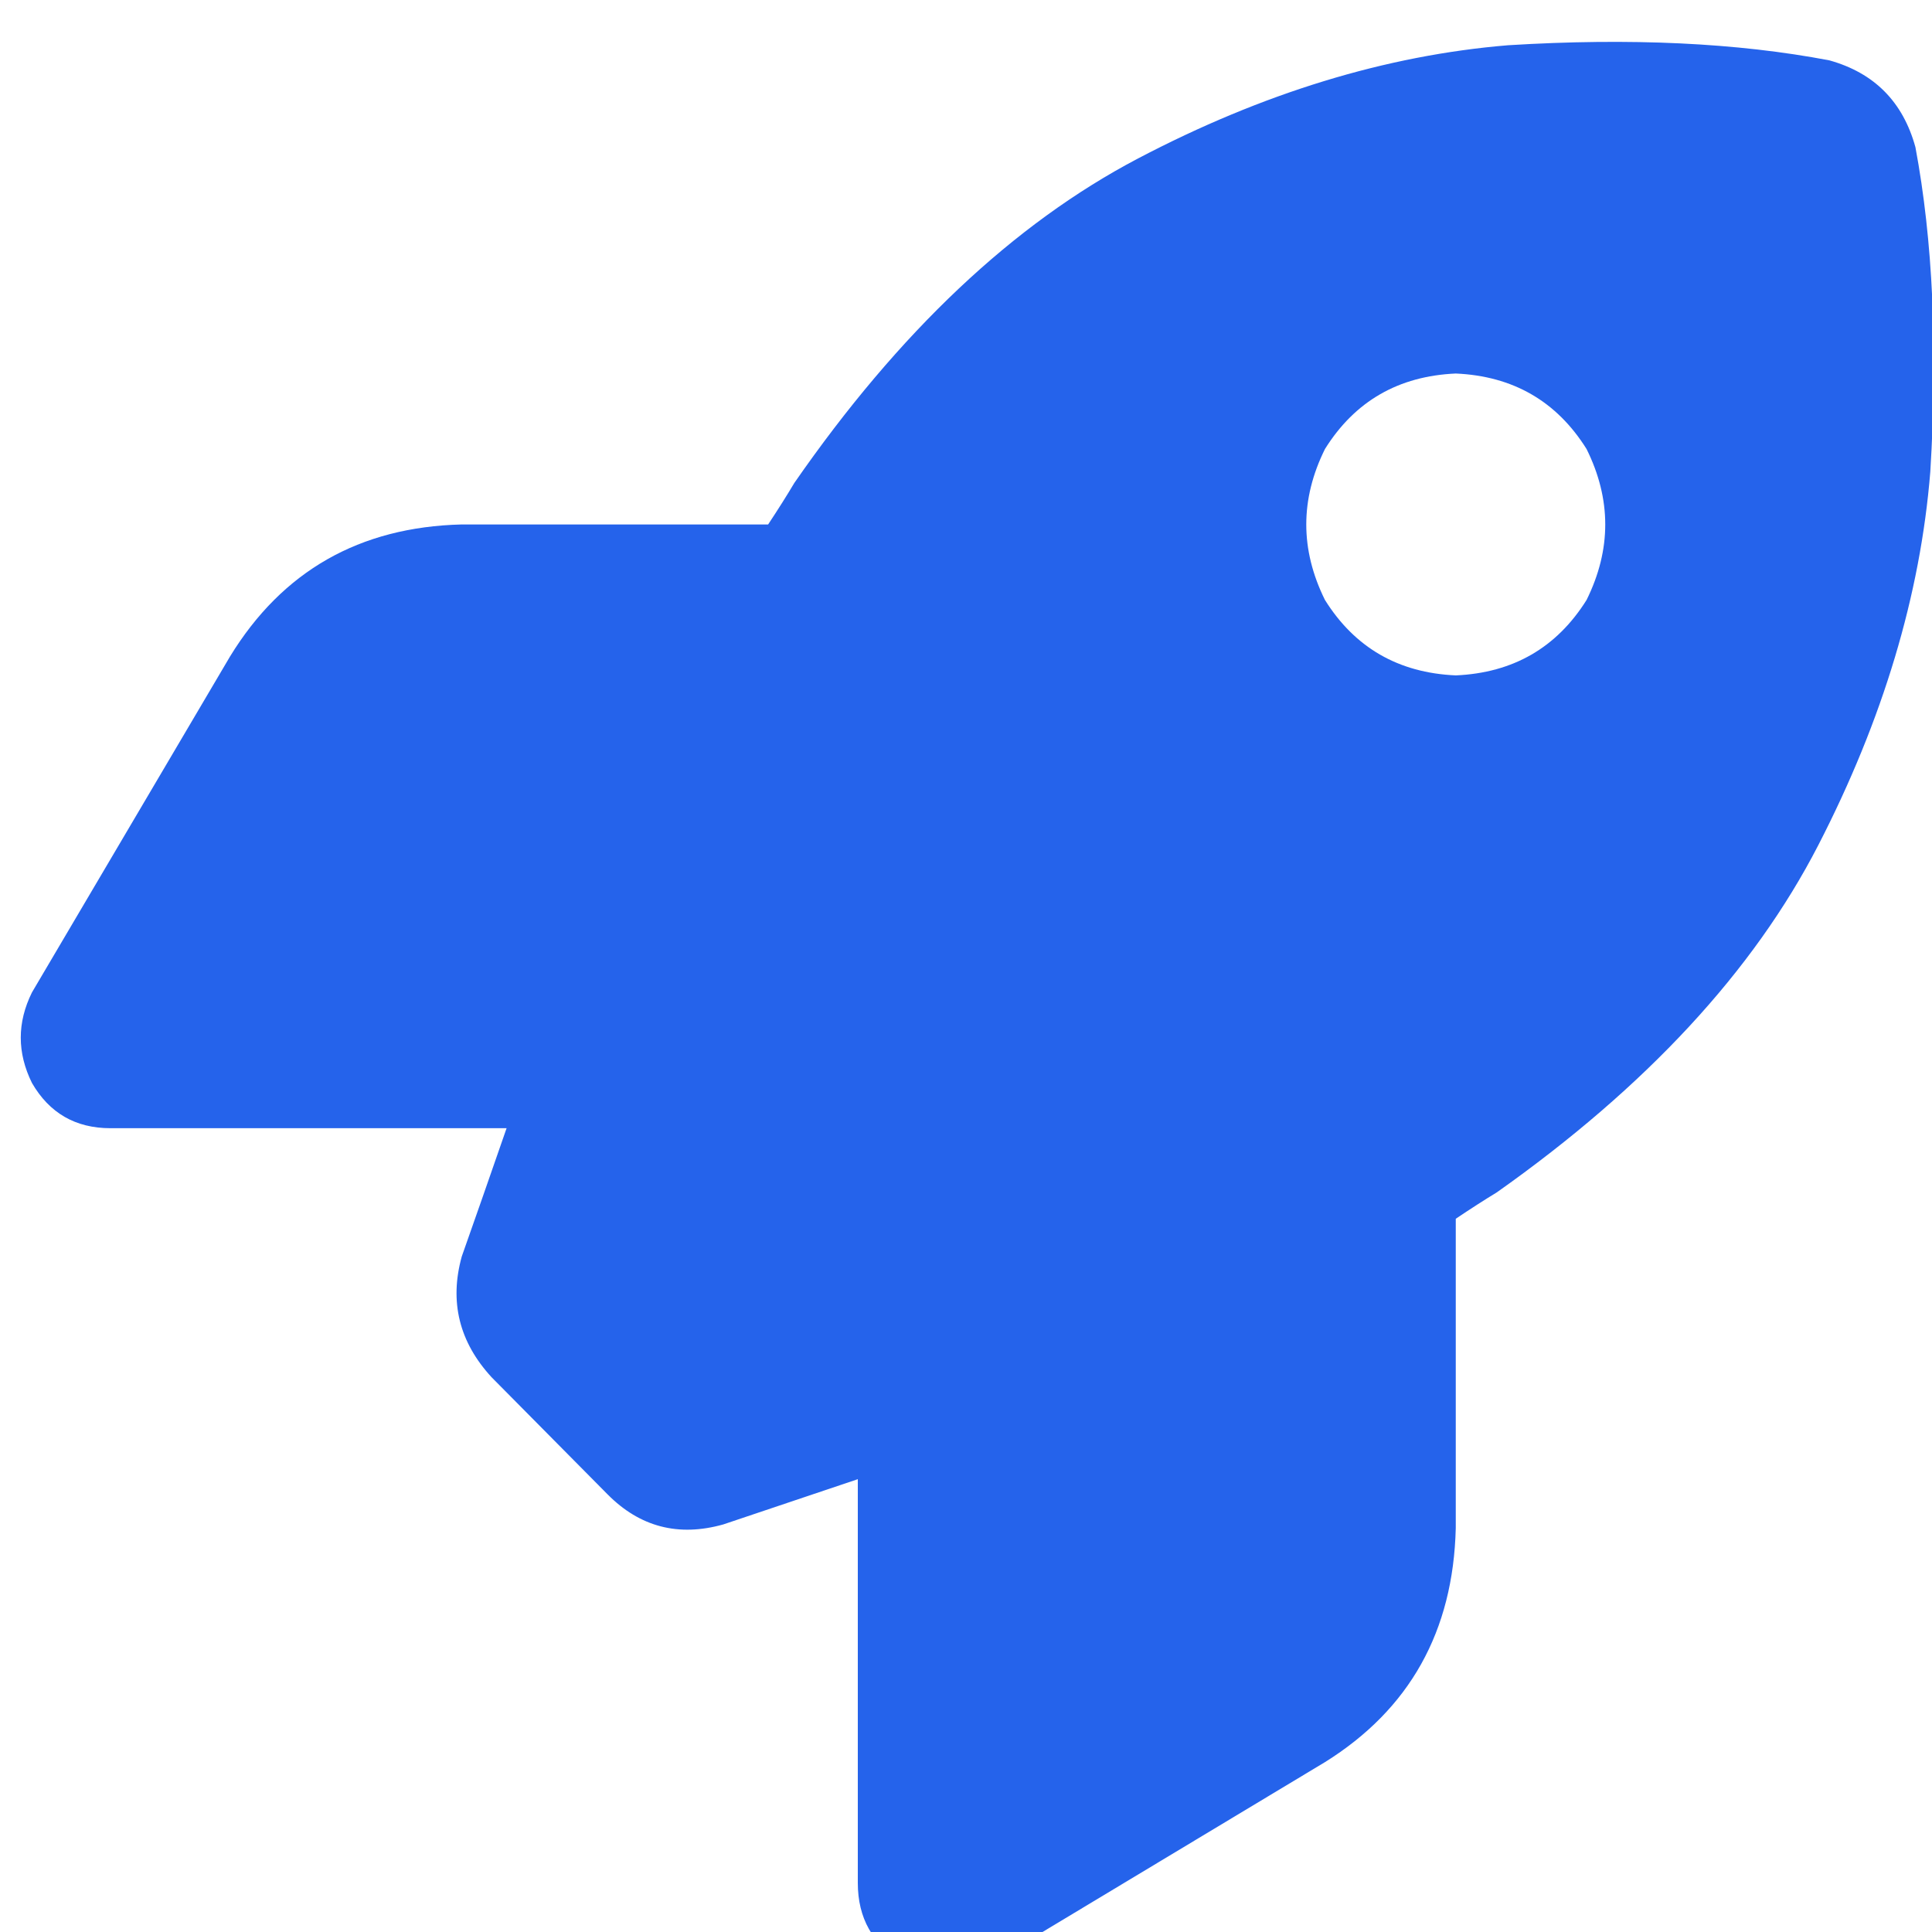 <svg xmlns="http://www.w3.org/2000/svg" xmlns:xlink="http://www.w3.org/1999/xlink" fill="none" version="1.1" width="24" height="24" viewBox="0 0 24 24"><defs><clipPath id="master_svg0_221_4742"><rect x="0" y="0" width="24" height="24" rx="0"/></clipPath></defs><g clip-path="url(#master_svg0_221_4742)"><g transform="matrix(1,0,0,-1,0,49.031)"><g><path d="M7.546,30.469L6.107,31.922L7.546,30.469L6.107,31.922Q5.503,32.578,5.736,33.422Q5.968,34.078,6.293,35.016L1.372,35.016Q0.722,35.016,0.397,35.578Q0.119,36.141,0.397,36.703L2.857,40.875Q3.832,42.469,5.736,42.516L9.542,42.516Q9.728,42.797,9.867,43.031Q11.817,45.844,14.138,47.063Q16.459,48.281,18.734,48.469Q21.008,48.609,22.726,48.281Q23.562,48.047,23.794,47.203Q24.119,45.469,23.979,43.172Q23.794,40.875,22.587,38.531Q21.38,36.188,18.594,34.219Q18.362,34.078,18.084,33.891L18.084,30.047Q18.037,28.125,16.459,27.141L12.327,24.656Q11.77,24.375,11.213,24.656Q10.656,24.984,10.656,25.641L10.656,30.656Q9.681,30.328,8.985,30.094Q8.149,29.859,7.546,30.469ZM18.084,40.641Q19.151,40.688,19.709,41.578Q20.173,42.516,19.709,43.453Q19.151,44.344,18.084,44.391Q17.016,44.344,16.459,43.453Q15.995,42.516,16.459,41.578Q17.016,40.688,18.084,40.641Z" fill="#2563EB" fill-opacity="1" style="mix-blend-mode:passthrough"/></g></g></g></svg>